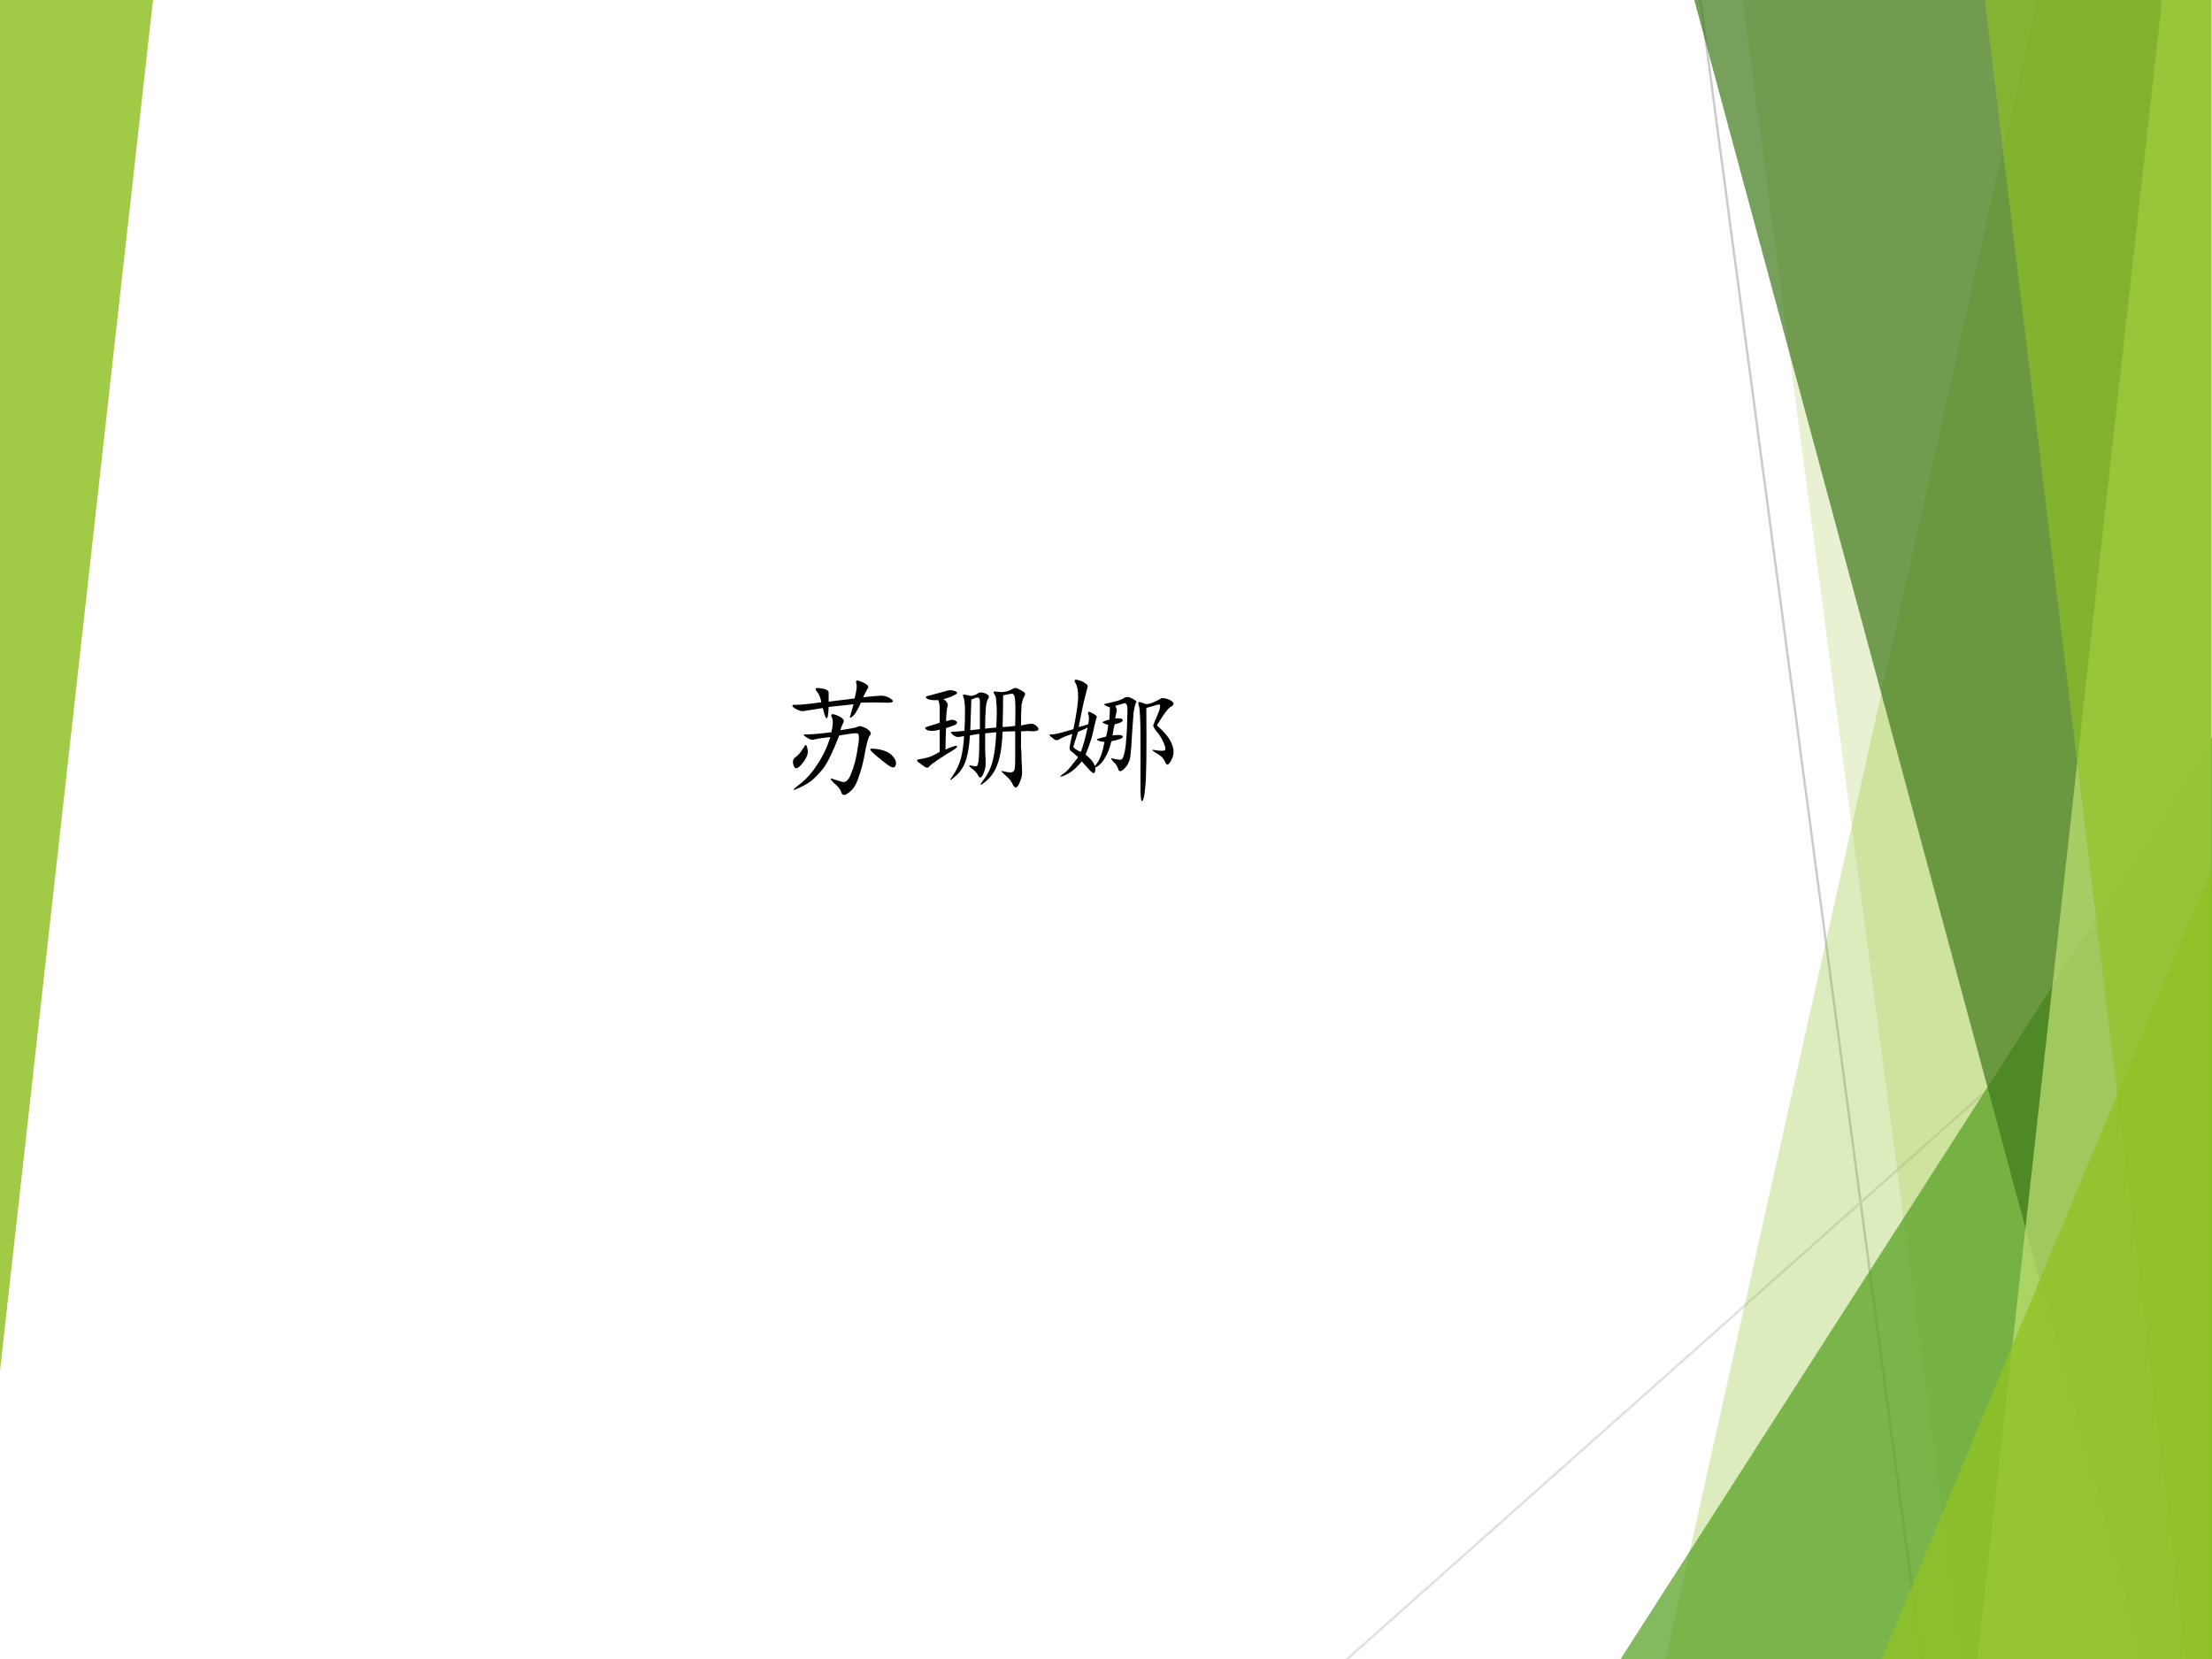 <?xml version="1.0" encoding="UTF-8" standalone="no"?>
<!DOCTYPE svg PUBLIC "-//W3C//DTD SVG 1.1//EN" "http://www.w3.org/Graphics/SVG/1.1/DTD/svg11.dtd">
<svg xmlns="http://www.w3.org/2000/svg" xmlns:xlink="http://www.w3.org/1999/xlink" version="1.1" width="720pt" height="540pt" viewBox="0 0 720 540">
<rect x="0" y="0" width="720" height="540" fill="#333333" stroke="none"/>
<g enable-background="new">
<g>
<g id="Layer-1" data-name="Artifact">
<clipPath id="cp0">
<path transform="matrix(1,0,0,-1,0,540)" d="M 0 0 L 720 0 L 720 540 L 0 540 Z " fill-rule="evenodd"/>
</clipPath>
<g clip-path="url(#cp0)">
<path transform="matrix(1,0,0,-1,0,540)" d="M 0 0 L 720 0 L 720 540 L 0 540 Z " fill="#ffffff" fill-rule="evenodd"/>
</g>
</g>
<g id="Layer-1" data-name="Artifact">
<clipPath id="cp1">
<path transform="matrix(1,0,0,-1,0,540)" d="M -0 0 L 720 0 L 720 540 L -0 540 Z " fill-rule="evenodd"/>
</clipPath>
<g clip-path="url(#cp1)">
<path transform="matrix(1,0,0,-1,0,540)" stroke-width=".75" stroke-linecap="round" stroke-linejoin="round" fill="none" stroke="#cbcbcb" d="M 553.44 540 L 625.44 0 "/>
</g>
</g>
<g id="Layer-1" data-name="Artifact">
<clipPath id="cp2">
<path transform="matrix(1,0,0,-1,0,540)" d="M 0 0 L 720 0 L 720 540 L 0 540 Z " fill-rule="evenodd"/>
</clipPath>
<g clip-path="url(#cp2)">
<path transform="matrix(1,0,0,-1,0,540)" stroke-width=".75" stroke-linecap="round" stroke-linejoin="round" fill="none" stroke="#e0e0e0" d="M 719.79 250.08 L 438.48 -.045 "/>
</g>
</g>
<g id="Layer-1" data-name="Artifact">
<clipPath id="cp3">
<path transform="matrix(1,0,0,-1,0,540)" d="M 0 0 L 720 0 L 720 540 L 0 540 Z " fill-rule="evenodd"/>
</clipPath>
<g clip-path="url(#cp3)">
<path transform="matrix(1,0,0,-1,0,540)" d="M 662.96 540.72 L 719.76 540.72 L 719.76 0 L 542.16 0 L 662.96 540.72 Z " fill="#90c226" fill-opacity=".302" fill-rule="evenodd"/>
</g>
</g>
<g id="Layer-1" data-name="Artifact">
<clipPath id="cp4">
<path transform="matrix(1,0,0,-1,0,540)" d="M -0 0 L 720 0 L 720 540 L -0 540 Z " fill-rule="evenodd"/>
</clipPath>
<g clip-path="url(#cp4)">
<path transform="matrix(1,0,0,-1,0,540)" d="M 567.12 540.72 L 720 540.72 L 720 0 L 638.55 0 L 567.12 540.72 Z " fill="#90c226" fill-opacity=".2" fill-rule="evenodd"/>
</g>
</g>
<g id="Layer-1" data-name="Artifact">
<clipPath id="cp5">
<path transform="matrix(1,0,0,-1,0,540)" d="M -0 0 L 720 0 L 720 540 L -0 540 Z " fill-rule="evenodd"/>
</clipPath>
<g clip-path="url(#cp5)">
<path transform="matrix(1,0,0,-1,0,540)" d="M 527.52 0 L 720 300 L 720 0 Z " fill="#54a021" fill-opacity=".722" fill-rule="evenodd"/>
</g>
</g>
<g id="Layer-1" data-name="Artifact">
<clipPath id="cp6">
<path transform="matrix(1,0,0,-1,0,540)" d="M 0 0 L 720 0 L 720 540 L 0 540 Z " fill-rule="evenodd"/>
</clipPath>
<g clip-path="url(#cp6)">
<path transform="matrix(1,0,0,-1,0,540)" d="M 551.28 540.72 L 719.76 540.72 L 719.76 0 L 697.12 0 L 551.28 540.72 Z " fill="#3f7819" fill-opacity=".702" fill-rule="evenodd"/>
</g>
</g>
<g id="Layer-1" data-name="Artifact">
<clipPath id="cp7">
<path transform="matrix(1,0,0,-1,0,540)" d="M -0 0 L 720 0 L 720 540 L -0 540 Z " fill-rule="evenodd"/>
</clipPath>
<g clip-path="url(#cp7)">
<path transform="matrix(1,0,0,-1,0,540)" d="M 703.82 540.72 L 719.76 540.72 L 719.76 0 L 643.68 0 L 703.82 540.72 Z " fill="#c0e474" fill-opacity=".702" fill-rule="evenodd"/>
</g>
</g>
<g id="Layer-1" data-name="Artifact">
<clipPath id="cp8">
<path transform="matrix(1,0,0,-1,0,540)" d="M 0 0 L 720 0 L 720 540 L 0 540 Z " fill-rule="evenodd"/>
</clipPath>
<g clip-path="url(#cp8)">
<path transform="matrix(1,0,0,-1,0,540)" d="M 645.96 540.72 L 719.76 540.72 L 719.76 0 L 711.47 0 L 645.96 540.72 Z " fill="#90c226" fill-opacity=".651" fill-rule="evenodd"/>
</g>
</g>
<g id="Layer-1" data-name="Artifact">
<clipPath id="cp9">
<path transform="matrix(1,0,0,-1,0,540)" d="M 0 0 L 720 0 L 720 540 L 0 540 Z " fill-rule="evenodd"/>
</clipPath>
<g clip-path="url(#cp9)">
<path transform="matrix(1,0,0,-1,0,540)" d="M 612.48 0 L 719.76 257.28 L 719.76 0 Z " fill="#90c226" fill-opacity=".8" fill-rule="evenodd"/>
</g>
</g>
<g id="Layer-1" data-name="Artifact">
<clipPath id="cp10">
<path transform="matrix(1,0,0,-1,0,540)" d="M 0 0 L 720 0 L 720 540 L 0 540 Z " fill-rule="evenodd"/>
</clipPath>
<g clip-path="url(#cp10)">
<path transform="matrix(1,0,0,-1,0,540)" d="M 49.8 540 L -0 93.84 L -0 540 Z " fill="#90c226" fill-opacity=".851" fill-rule="evenodd"/>
</g>
</g>
<g id="Layer-1" data-name="P">
<clipPath id="cp11">
<path transform="matrix(1,0,0,-1,0,540)" d="M 0 0 L 720 0 L 720 540 L 0 540 Z " fill-rule="evenodd"/>
</clipPath>
<g clip-path="url(#cp11)">
<symbol id="font_c_3905">
<path d="M .363 .484 C .436 .495 .478 .503 .488 .508 C .499 .516 .513 .516 .531 .508 C .549 .503 .565 .493 .578 .48 C .591 .467 .592 .456 .582 .445 C .572 .435 .56 .396 .547 .328 C .536 .26 .521 .198 .5 .141 C .482 .083 .457 .044 .426 .023 C .397 0 .379 0 .371 .023 C .366 .044 .348 .068 .316 .094 C .288 .122 .284 .133 .305 .125 C .328 .117 .353 .109 .379 .102 C .405 .096 .427 .118 .445 .168 C .466 .22 .482 .281 .492 .352 C .505 .422 .504 .458 .488 .461 C .473 .464 .428 .458 .355 .445 C .309 .326 .27 .245 .238 .203 C .207 .164 .177 .133 .148 .109 C .12 .089 .085 .069 .043 .051 C .004 .033 .009 .043 .059 .082 C .111 .121 .156 .172 .195 .234 C .237 .297 .268 .363 .289 .434 C .221 .426 .18 .419 .164 .414 C .151 .411 .133 .418 .109 .434 C .086 .449 .089 .456 .117 .453 C .148 .453 .208 .458 .297 .469 C .31 .521 .311 .557 .301 .578 C .29 .602 .299 .608 .328 .598 C .357 .587 .375 .577 .383 .566 C .391 .559 .391 .548 .383 .535 C .378 .525 .371 .508 .363 .484 M .469 .719 C .471 .727 .475 .743 .48 .77 C .486 .798 .486 .82 .48 .836 C .478 .852 .486 .855 .504 .848 C .522 .842 .539 .835 .555 .824 C .57 .814 .574 .803 .566 .793 C .561 .785 .549 .763 .531 .727 C .568 .732 .604 .736 .641 .738 C .677 .743 .71 .736 .738 .715 C .767 .694 .751 .685 .691 .688 C .632 .69 .573 .69 .516 .688 C .503 .659 .49 .634 .477 .613 C .464 .595 .452 .583 .441 .578 C .434 .573 .432 .578 .438 .594 C .443 .612 .451 .639 .461 .676 C .362 .665 .301 .659 .277 .656 C .275 .591 .268 .564 .258 .574 C .25 .587 .242 .612 .234 .648 C .156 .635 .107 .628 .086 .625 C .068 .625 .047 .633 .023 .648 C 0 .667 .005 .674 .039 .672 C .073 .672 .134 .678 .223 .691 C .217 .725 .206 .753 .188 .773 C .172 .794 .184 .801 .223 .793 C .262 .788 .28 .776 .277 .758 C .277 .74 .277 .719 .277 .695 C .363 .706 .427 .714 .469 .719 M .641 .285 C .622 .301 .605 .316 .59 .332 C .574 .348 .591 .352 .641 .344 C .69 .336 .725 .32 .746 .297 C .77 .273 .779 .25 .773 .227 C .768 .203 .749 .203 .715 .227 C .684 .25 .659 .27 .641 .285 M .074 .328 C .087 .346 .096 .361 .102 .371 C .109 .382 .116 .372 .121 .344 C .129 .315 .116 .28 .082 .238 C .051 .199 .03 .193 .02 .219 C .009 .247 .012 .268 .027 .281 C .046 .294 .061 .31 .074 .328 Z "/>
</symbol>
<symbol id="font_c_2a00">
<path d="M .508 .444 C .534 .447 .561 .449 .59 .452 C .592 .501 .594 .539 .594 .565 C .594 .594 .592 .62 .59 .643 C .59 .669 .585 .689 .574 .702 C .566 .717 .572 .723 .59 .717 C .611 .715 .626 .714 .637 .714 C .65 .716 .663 .719 .676 .721 C .689 .727 .701 .732 .711 .737 C .721 .745 .733 .746 .746 .741 C .759 .736 .773 .728 .789 .717 C .805 .71 .807 .698 .797 .682 C .789 .669 .783 .648 .777 .62 C .775 .591 .773 .54 .773 .467 C .807 .475 .831 .479 .844 .479 C .857 .482 .871 .477 .887 .464 C .902 .451 .906 .44 .898 .432 C .891 .427 .876 .424 .855 .424 C .837 .427 .81 .427 .773 .424 C .773 .372 .773 .333 .773 .307 C .776 .281 .777 .249 .777 .21 C .78 .173 .781 .142 .781 .116 C .781 .092 .773 .065 .758 .034 C .742 .003 .728 0 .715 .026 C .702 .055 .681 .081 .652 .104 C .624 .128 .621 .135 .645 .128 C .668 .122 .685 .12 .695 .12 C .708 .12 .717 .125 .723 .135 C .728 .146 .73 .173 .73 .217 L .73 .424 C .697 .424 .665 .423 .637 .421 C .634 .332 .624 .258 .605 .198 C .587 .138 .556 .09 .512 .053 C .467 .017 .462 .021 .496 .065 C .53 .109 .553 .159 .566 .214 C .579 .271 .587 .339 .59 .417 C .556 .414 .529 .411 .508 .409 C .508 .367 .508 .326 .508 .284 C .51 .245 .512 .212 .512 .186 C .512 .16 .505 .133 .492 .104 C .479 .078 .467 .076 .457 .096 C .447 .117 .43 .135 .406 .151 C .385 .169 .385 .176 .406 .171 C .427 .165 .44 .164 .445 .167 C .453 .169 .458 .189 .461 .225 C .464 .262 .465 .322 .465 .405 C .441 .402 .418 .398 .395 .393 C .392 .326 .383 .266 .367 .214 C .352 .164 .324 .122 .285 .089 C .246 .055 .24 .056 .266 .092 C .294 .132 .315 .174 .328 .221 C .341 .271 .349 .327 .352 .389 C .331 .384 .315 .382 .305 .382 C .294 .382 .281 .388 .266 .401 C .25 .414 .251 .421 .27 .421 C .29 .421 .319 .423 .355 .428 C .358 .475 .359 .523 .359 .573 C .359 .625 .355 .659 .348 .674 C .34 .693 .345 .699 .363 .694 C .382 .689 .396 .686 .406 .686 C .419 .689 .43 .691 .438 .694 C .445 .699 .452 .703 .457 .706 C .465 .711 .475 .712 .488 .71 C .504 .707 .517 .702 .527 .694 C .538 .686 .538 .674 .527 .659 C .52 .646 .514 .62 .512 .581 C .509 .544 .508 .499 .508 .444 M .199 .663 C .225 .645 .236 .626 .23 .608 C .225 .592 .221 .556 .219 .499 C .227 .501 .237 .504 .25 .507 C .266 .512 .28 .509 .293 .499 C .306 .491 .303 .482 .285 .471 C .267 .464 .245 .456 .219 .448 C .216 .38 .215 .327 .215 .288 C .228 .296 .246 .303 .27 .311 C .293 .319 .303 .319 .301 .311 C .298 .303 .284 .292 .258 .276 C .234 .263 .203 .243 .164 .217 C .125 .191 .102 .173 .094 .163 C .086 .152 .074 .152 .059 .163 C .046 .173 .031 .184 .016 .194 C 0 .207 .001 .215 .02 .217 C .038 .22 .057 .224 .078 .229 C .102 .234 .133 .249 .172 .272 L .172 .436 C .135 .426 .105 .424 .082 .432 C .061 .443 .059 .451 .074 .456 C .09 .461 .122 .471 .172 .487 L .172 .596 C .172 .622 .168 .642 .16 .655 C .126 .652 .1 .655 .082 .663 C .064 .673 .065 .681 .086 .686 C .107 .691 .132 .698 .16 .706 C .191 .714 .215 .72 .23 .725 C .246 .73 .264 .729 .285 .721 C .306 .714 .306 .704 .285 .694 C .267 .684 .249 .676 .23 .671 C .215 .665 .204 .663 .199 .663 M .637 .456 C .658 .456 .689 .458 .73 .464 C .733 .583 .732 .652 .727 .671 C .724 .691 .717 .702 .707 .702 C .699 .702 .677 .698 .641 .69 C .641 .615 .639 .536 .637 .456 M .469 .44 L .469 .639 C .469 .663 .464 .674 .453 .674 C .445 .674 .43 .669 .406 .659 L .398 .432 L .469 .44 Z "/>
</symbol>
<symbol id="font_c_1052">
<path d="M .411 .443 C .396 .443 .38 .445 .365 .451 C .352 .458 .353 .464 .368 .466 C .387 .471 .405 .477 .423 .482 C .431 .513 .436 .542 .439 .568 C .402 .578 .389 .586 .4 .591 C .41 .596 .426 .602 .447 .607 C .449 .646 .451 .676 .451 .697 C .409 .712 .398 .721 .419 .724 C .443 .729 .469 .736 .497 .743 C .526 .751 .546 .759 .556 .767 C .569 .775 .582 .776 .595 .771 C .611 .766 .624 .759 .634 .751 C .647 .746 .65 .738 .642 .728 C .637 .717 .632 .695 .626 .661 C .624 .63 .62 .579 .615 .509 C .612 .441 .608 .387 .603 .345 C .6 .306 .586 .273 .56 .247 C .534 .221 .518 .219 .513 .24 C .508 .26 .495 .28 .474 .298 C .456 .319 .457 .326 .478 .318 C .501 .312 .518 .31 .529 .31 C .542 .312 .551 .327 .556 .353 C .564 .379 .569 .418 .572 .47 C .577 .525 .579 .577 .579 .626 C .582 .678 .581 .708 .576 .716 C .57 .727 .564 .73 .556 .728 C .548 .725 .526 .719 .49 .708 C .5 .69 .504 .677 .501 .669 C .499 .661 .495 .643 .49 .615 C .505 .617 .517 .617 .525 .615 C .535 .615 .542 .612 .544 .607 C .549 .602 .546 .595 .533 .587 C .52 .582 .504 .577 .486 .572 C .48 .551 .475 .523 .47 .49 C .488 .492 .504 .493 .517 .493 C .53 .493 .539 .491 .544 .486 C .549 .48 .546 .474 .533 .466 C .52 .461 .496 .454 .462 .447 C .449 .395 .434 .354 .415 .326 C .4 .297 .38 .275 .357 .259 C .349 .257 .344 .254 .341 .251 C .344 .243 .344 .234 .341 .224 C .339 .206 .327 .207 .306 .228 C .285 .251 .264 .275 .243 .298 C .217 .267 .194 .243 .173 .228 C .152 .212 .129 .199 .103 .189 C .079 .181 .078 .185 .099 .201 C .122 .216 .143 .236 .161 .259 C .182 .285 .201 .309 .216 .329 C .19 .353 .172 .368 .161 .376 C .154 .384 .151 .395 .154 .408 C .156 .423 .163 .454 .173 .501 C .126 .486 .095 .473 .079 .462 C .066 .454 .055 .453 .044 .458 C .036 .464 .026 .471 .013 .482 C 0 .495 .003 .5 .021 .497 C .042 .497 .095 .51 .181 .536 C .204 .648 .216 .728 .216 .775 C .216 .822 .21 .855 .197 .876 C .184 .897 .189 .905 .212 .9 C .236 .895 .254 .887 .267 .876 C .283 .868 .289 .859 .286 .849 C .284 .839 .275 .803 .259 .743 C .246 .684 .233 .62 .22 .552 C .249 .56 .272 .566 .29 .572 C .298 .605 .298 .632 .29 .65 C .285 .668 .296 .669 .322 .654 C .348 .641 .358 .63 .353 .622 C .35 .615 .345 .595 .337 .564 C .332 .535 .324 .503 .314 .466 C .303 .43 .289 .391 .271 .349 C .305 .32 .326 .297 .333 .279 C .336 .273 .339 .268 .341 .263 C .344 .268 .349 .276 .357 .286 C .38 .318 .398 .37 .411 .443 M .798 .564 C .861 .509 .898 .461 .911 .419 C .927 .38 .924 .342 .904 .306 C .885 .27 .871 .264 .861 .29 C .85 .319 .827 .342 .79 .361 C .757 .382 .757 .388 .79 .38 C .827 .375 .849 .375 .857 .38 C .865 .388 .861 .409 .845 .443 C .829 .477 .812 .503 .794 .521 C .779 .542 .771 .556 .771 .564 C .773 .572 .783 .594 .798 .63 C .814 .667 .822 .691 .822 .704 C .824 .717 .816 .721 .798 .716 C .783 .711 .757 .703 .72 .693 C .723 .365 .72 .169 .712 .107 C .707 .044 .699 .01 .689 .005 C .681 0 .677 .035 .677 .111 L .677 .451 C .677 .602 .673 .688 .665 .708 C .658 .732 .66 .741 .673 .736 C .686 .733 .698 .729 .708 .724 C .719 .719 .738 .721 .767 .732 C .796 .745 .814 .754 .822 .759 C .829 .767 .842 .768 .861 .763 C .879 .76 .896 .753 .911 .74 C .927 .727 .924 .715 .904 .704 C .883 .694 .848 .647 .798 .564 M .236 .368 C .251 .405 .268 .465 .286 .548 C .273 .54 .25 .53 .216 .517 C .195 .454 .184 .418 .181 .408 C .181 .397 .199 .384 .236 .368 Z "/>
</symbol>
<use xlink:href="#font_c_3905" transform="matrix(44.04,0,0,-44.04,257.521,259.005)"/>
<use xlink:href="#font_c_2a00" transform="matrix(44.04,0,0,-44.04,298.292,256.711)"/>
<use xlink:href="#font_c_1052" transform="matrix(44.04,0,0,-44.04,341.415,260.954)"/>
</g>
</g>
</g>
</g>
</svg>
